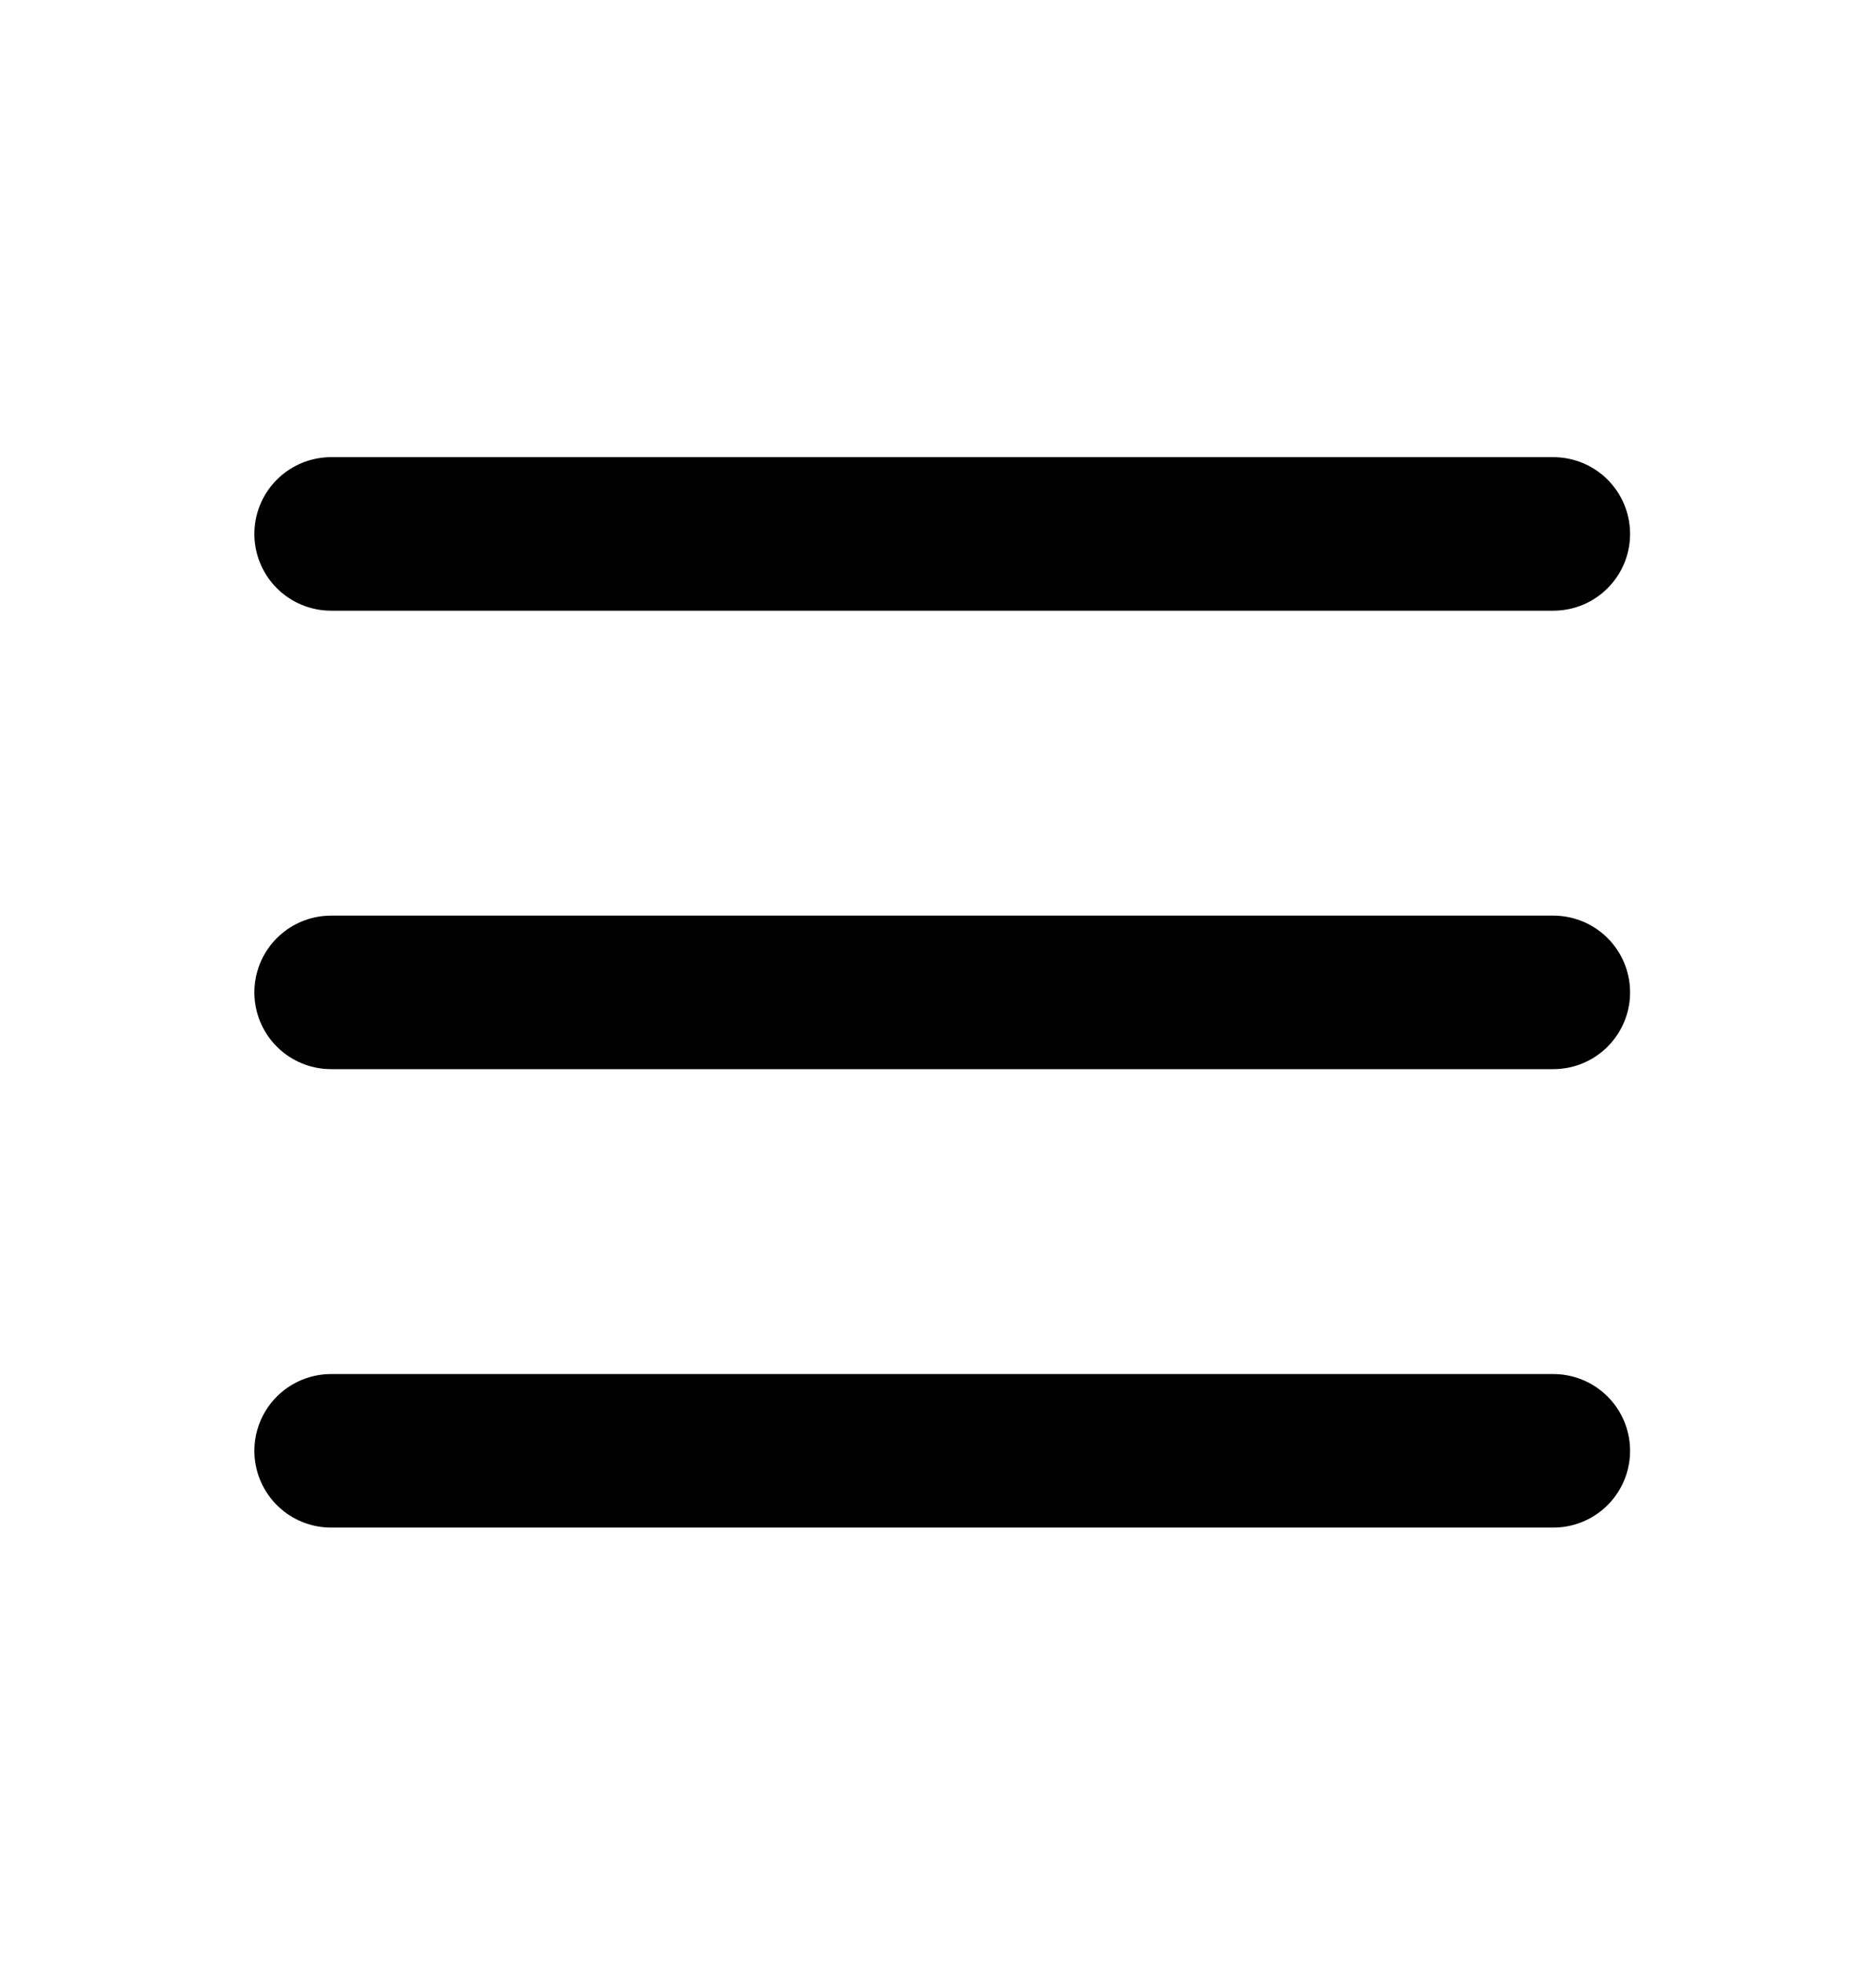 <svg width="22" height="23" viewBox="0 0 22 23" fill="none" xmlns="http://www.w3.org/2000/svg">
    <path d="M3.883 6.26H18.216M3.883 11.635H18.216M3.883 17.01H18.216" stroke="black" stroke-width="1.8" stroke-linecap="round" stroke-linejoin="round"/>
</svg>
